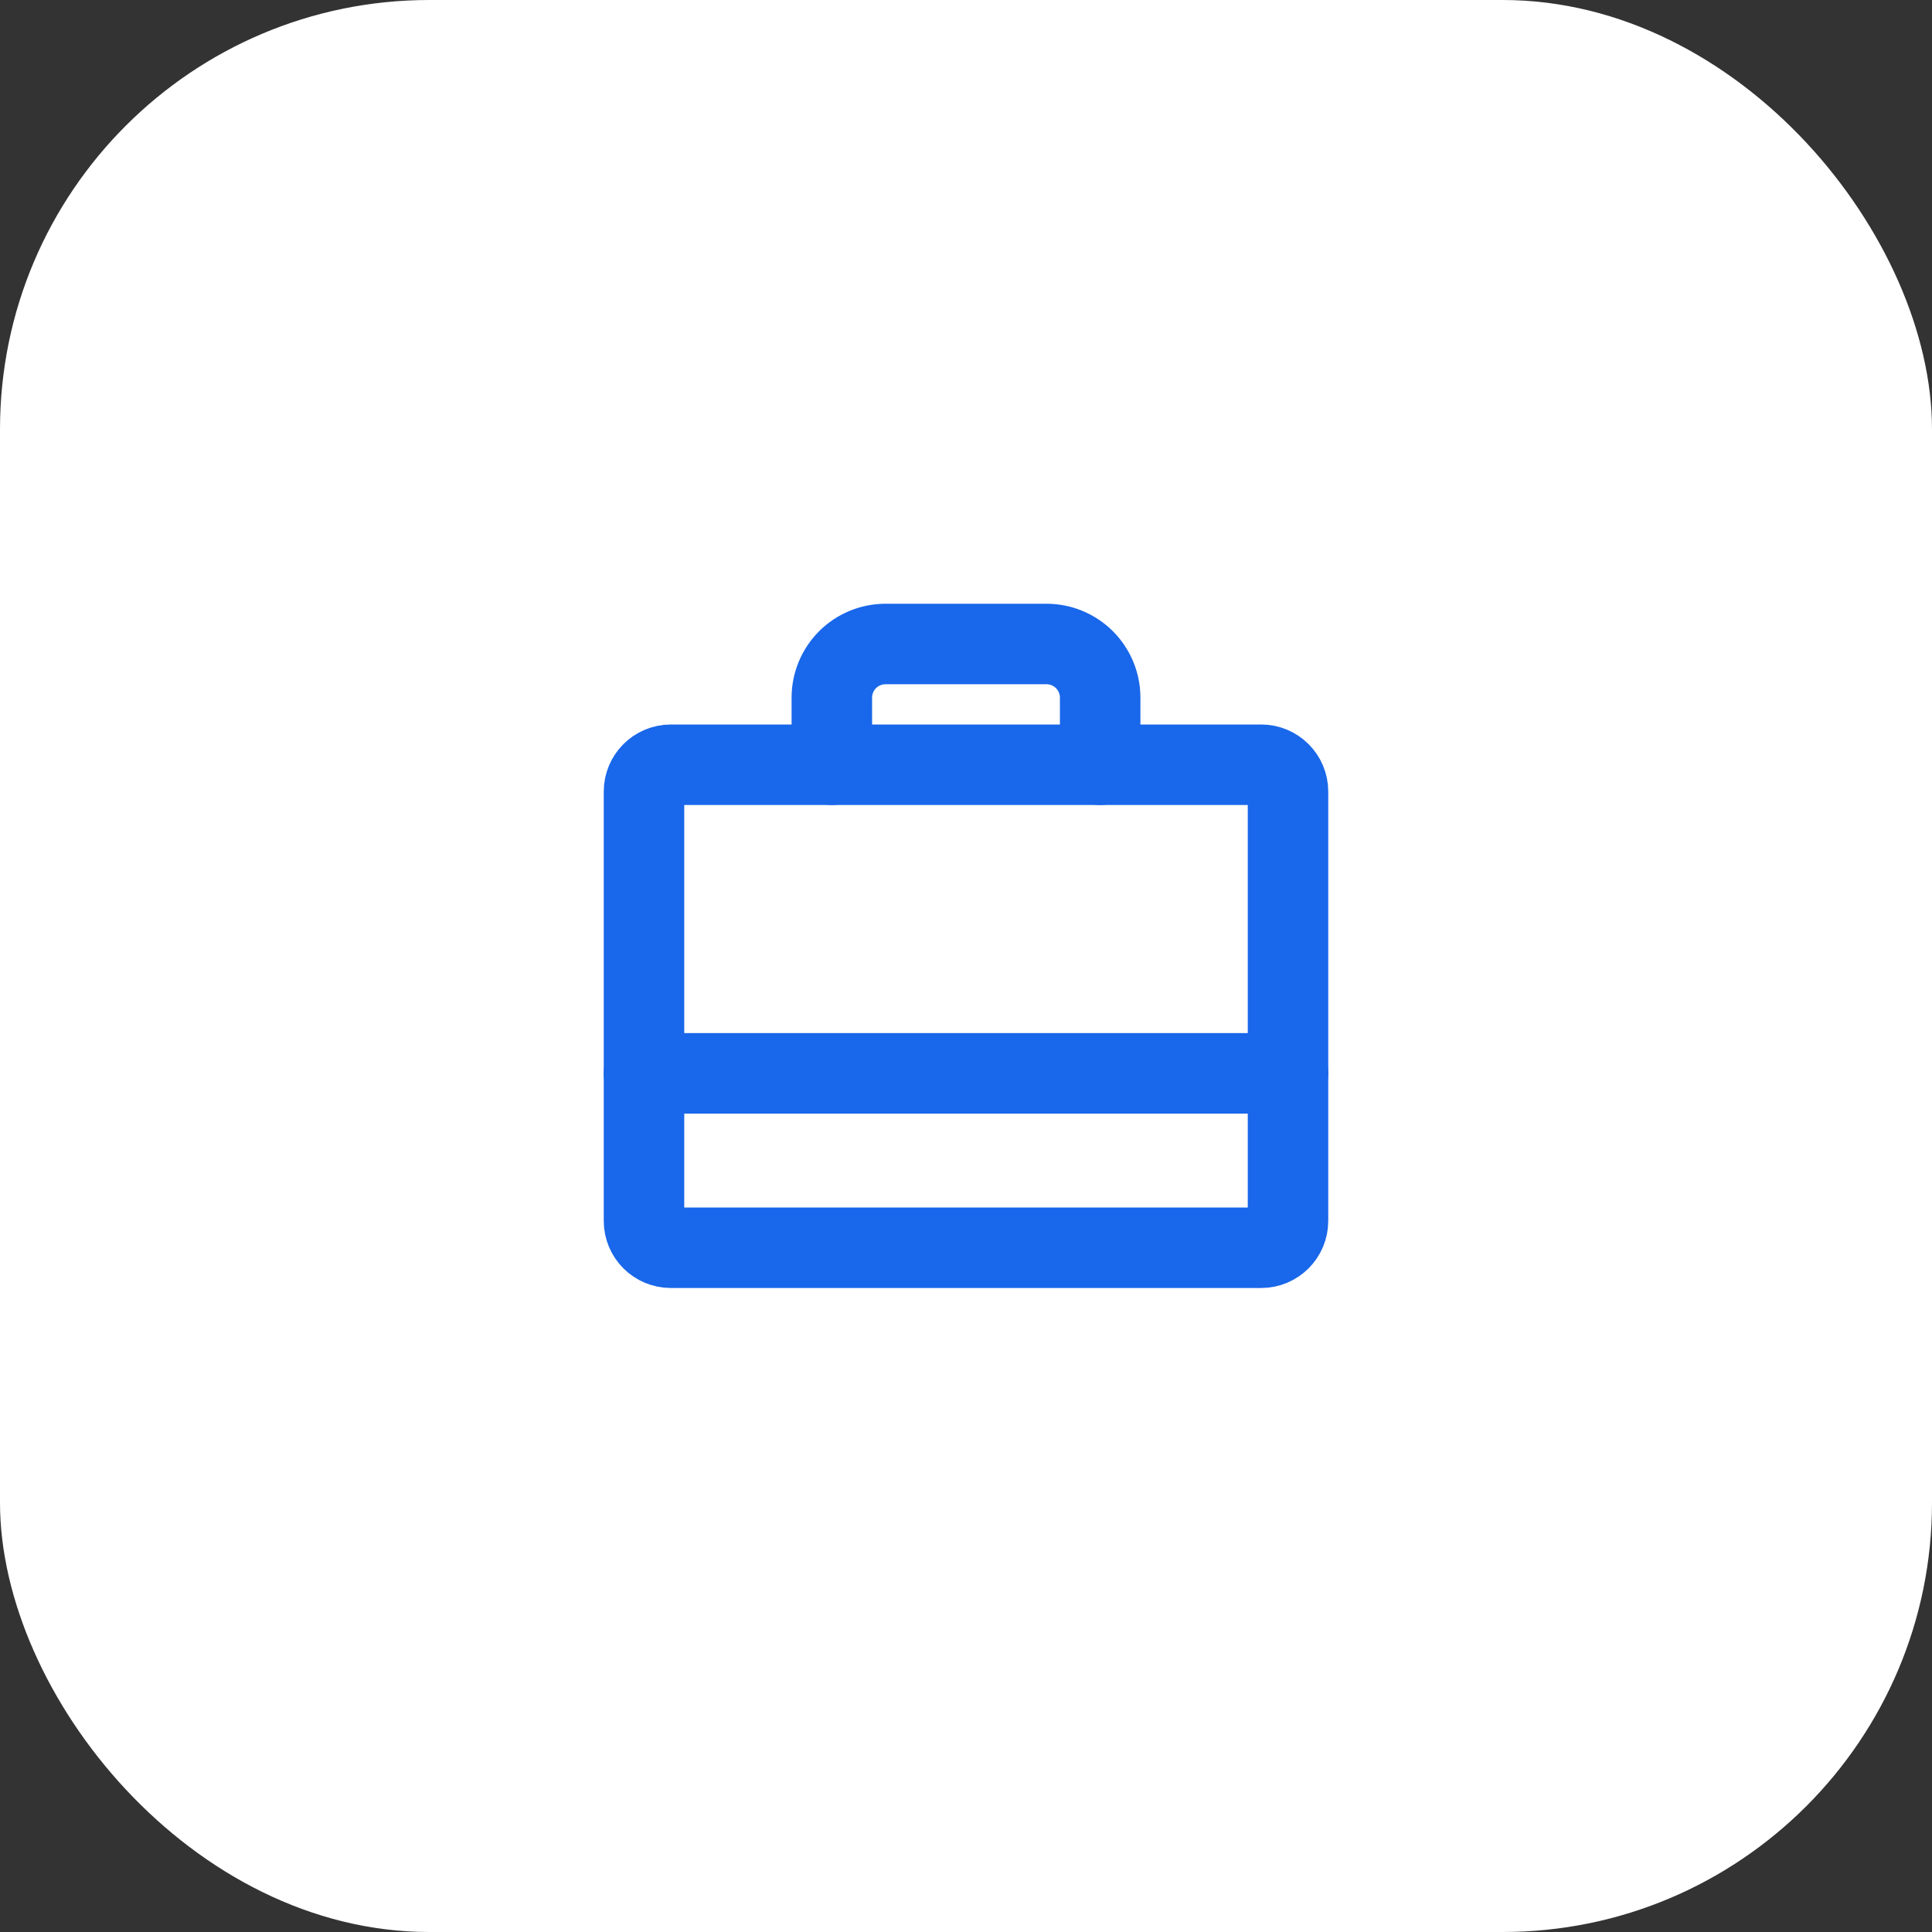 <svg width="54" height="54" viewBox="0 0 54 54" fill="none" xmlns="http://www.w3.org/2000/svg">
<rect x="0" y="0" width="54" height="54" fill="#333333" stroke="none"/>
<rect width="54" height="54" rx="12" fill="white"/>
<path d="M35.25 21.375H18.75C18.336 21.375 18 21.711 18 22.125V34.125C18 34.539 18.336 34.875 18.75 34.875H35.25C35.664 34.875 36 34.539 36 34.125V22.125C36 21.711 35.664 21.375 35.25 21.375Z" stroke="#1967EA" stroke-width="2.25" stroke-linecap="round" stroke-linejoin="round"/>
<path d="M30.75 21.375V19.5C30.75 19.102 30.592 18.721 30.311 18.439C30.029 18.158 29.648 18 29.25 18H24.75C24.352 18 23.971 18.158 23.689 18.439C23.408 18.721 23.25 19.102 23.25 19.5V21.375" stroke="#1967EA" stroke-width="2.25" stroke-linecap="round" stroke-linejoin="round"/>
<path d="M18 30H36" stroke="#1967EA" stroke-width="2.25" stroke-linecap="round" stroke-linejoin="round"/>
</svg>
